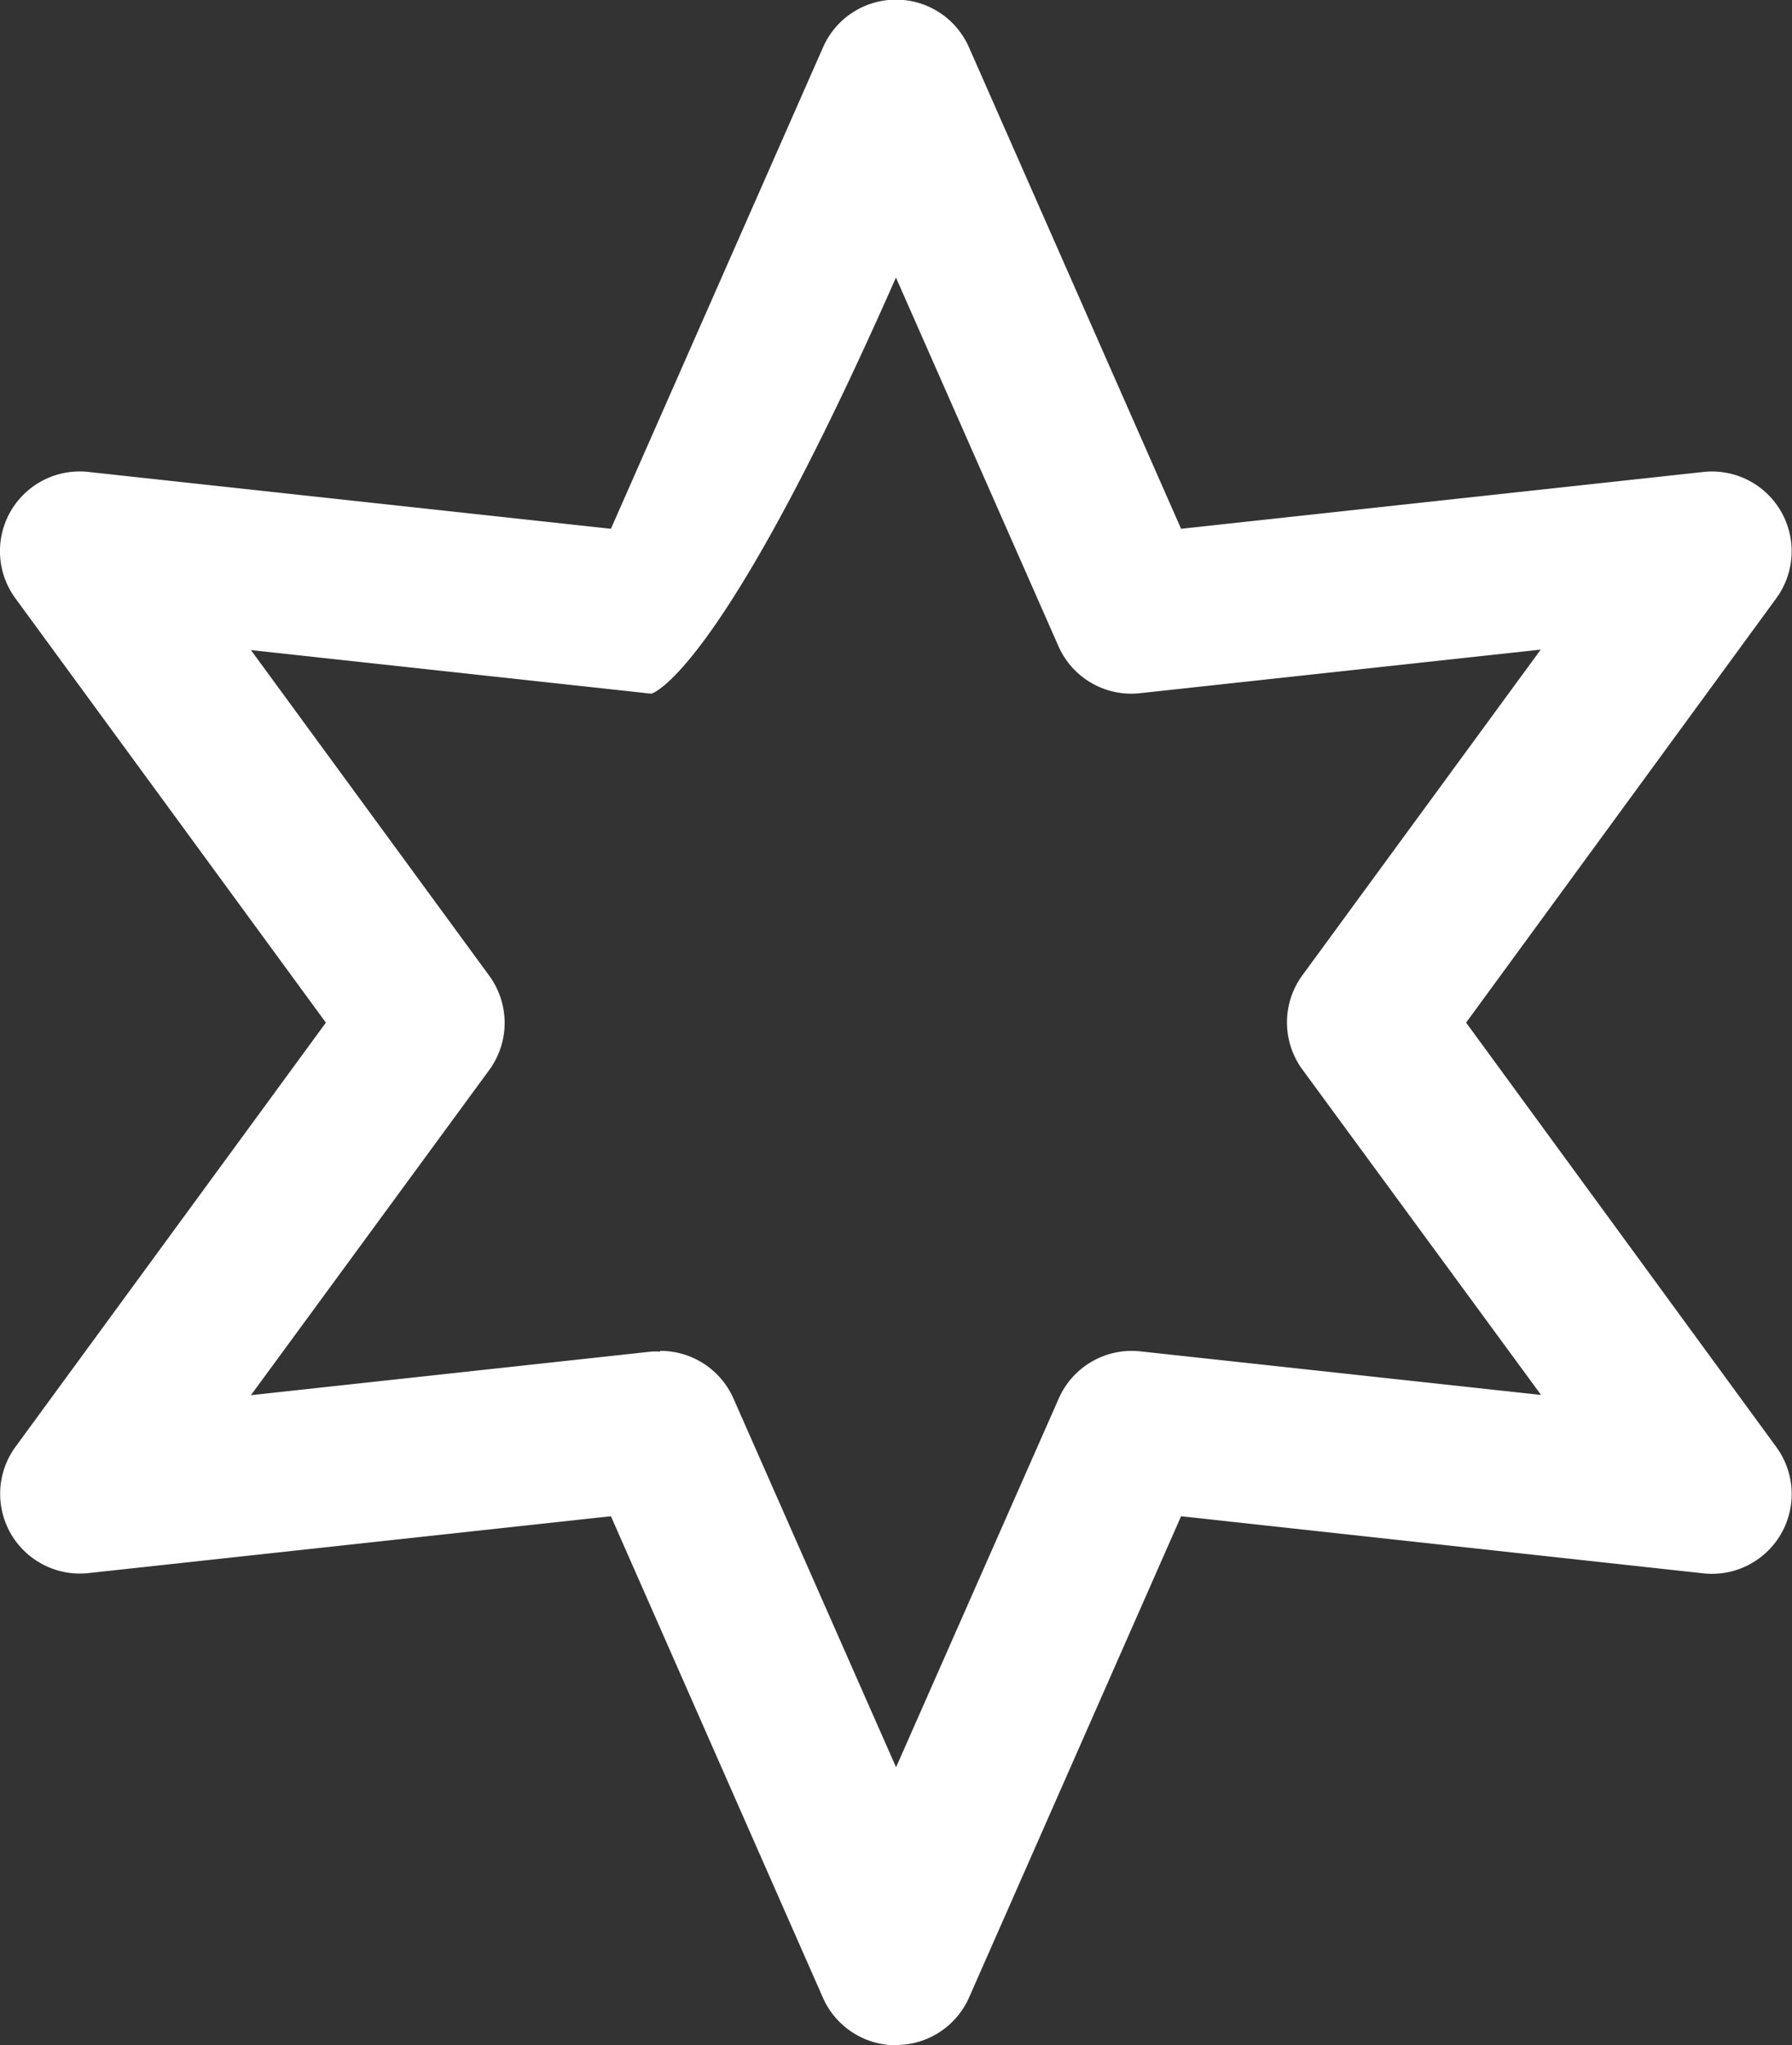 <svg id="icon_career" xmlns="http://www.w3.org/2000/svg" width="15.133" height="17.266" viewBox="0 0 15.133 17.266">
  <rect x="0" y="0" width="15.133" height="17.266" fill="#333333" stroke="none"/>
  <path id="パス_30" data-name="パス 30" d="M7.566,17.266h0a.674.674,0,0,1-.616-.4L5.159,12.8l-4.413.48A.673.673,0,0,1,.13,12.215L2.752,8.633.13,5.051A.673.673,0,0,1,.746,3.984l4.413.48L6.95.4A.673.673,0,0,1,8.183.4L9.974,4.464l4.413-.48A.673.673,0,0,1,15,5.051L12.381,8.633,15,12.215a.673.673,0,0,1-.616,1.067L9.974,12.8,8.183,16.864a.674.674,0,0,1-.616.4m-1.99-5.86a.674.674,0,0,1,.616.4l1.374,3.115L8.94,11.808a.673.673,0,0,1,.689-.4l3.385.368L11,9.031a.673.673,0,0,1,0-.8l2.011-2.747-3.385.368a.672.672,0,0,1-.689-.4L7.566,2.343C6.074,5.727,5.5,5.856,5.5,5.856L2.119,5.488,4.13,8.235a.674.674,0,0,1,0,.8L2.119,11.778,5.5,11.41a.678.678,0,0,1,.073,0" transform="translate(0)" fill="#fff"/>
</svg>
